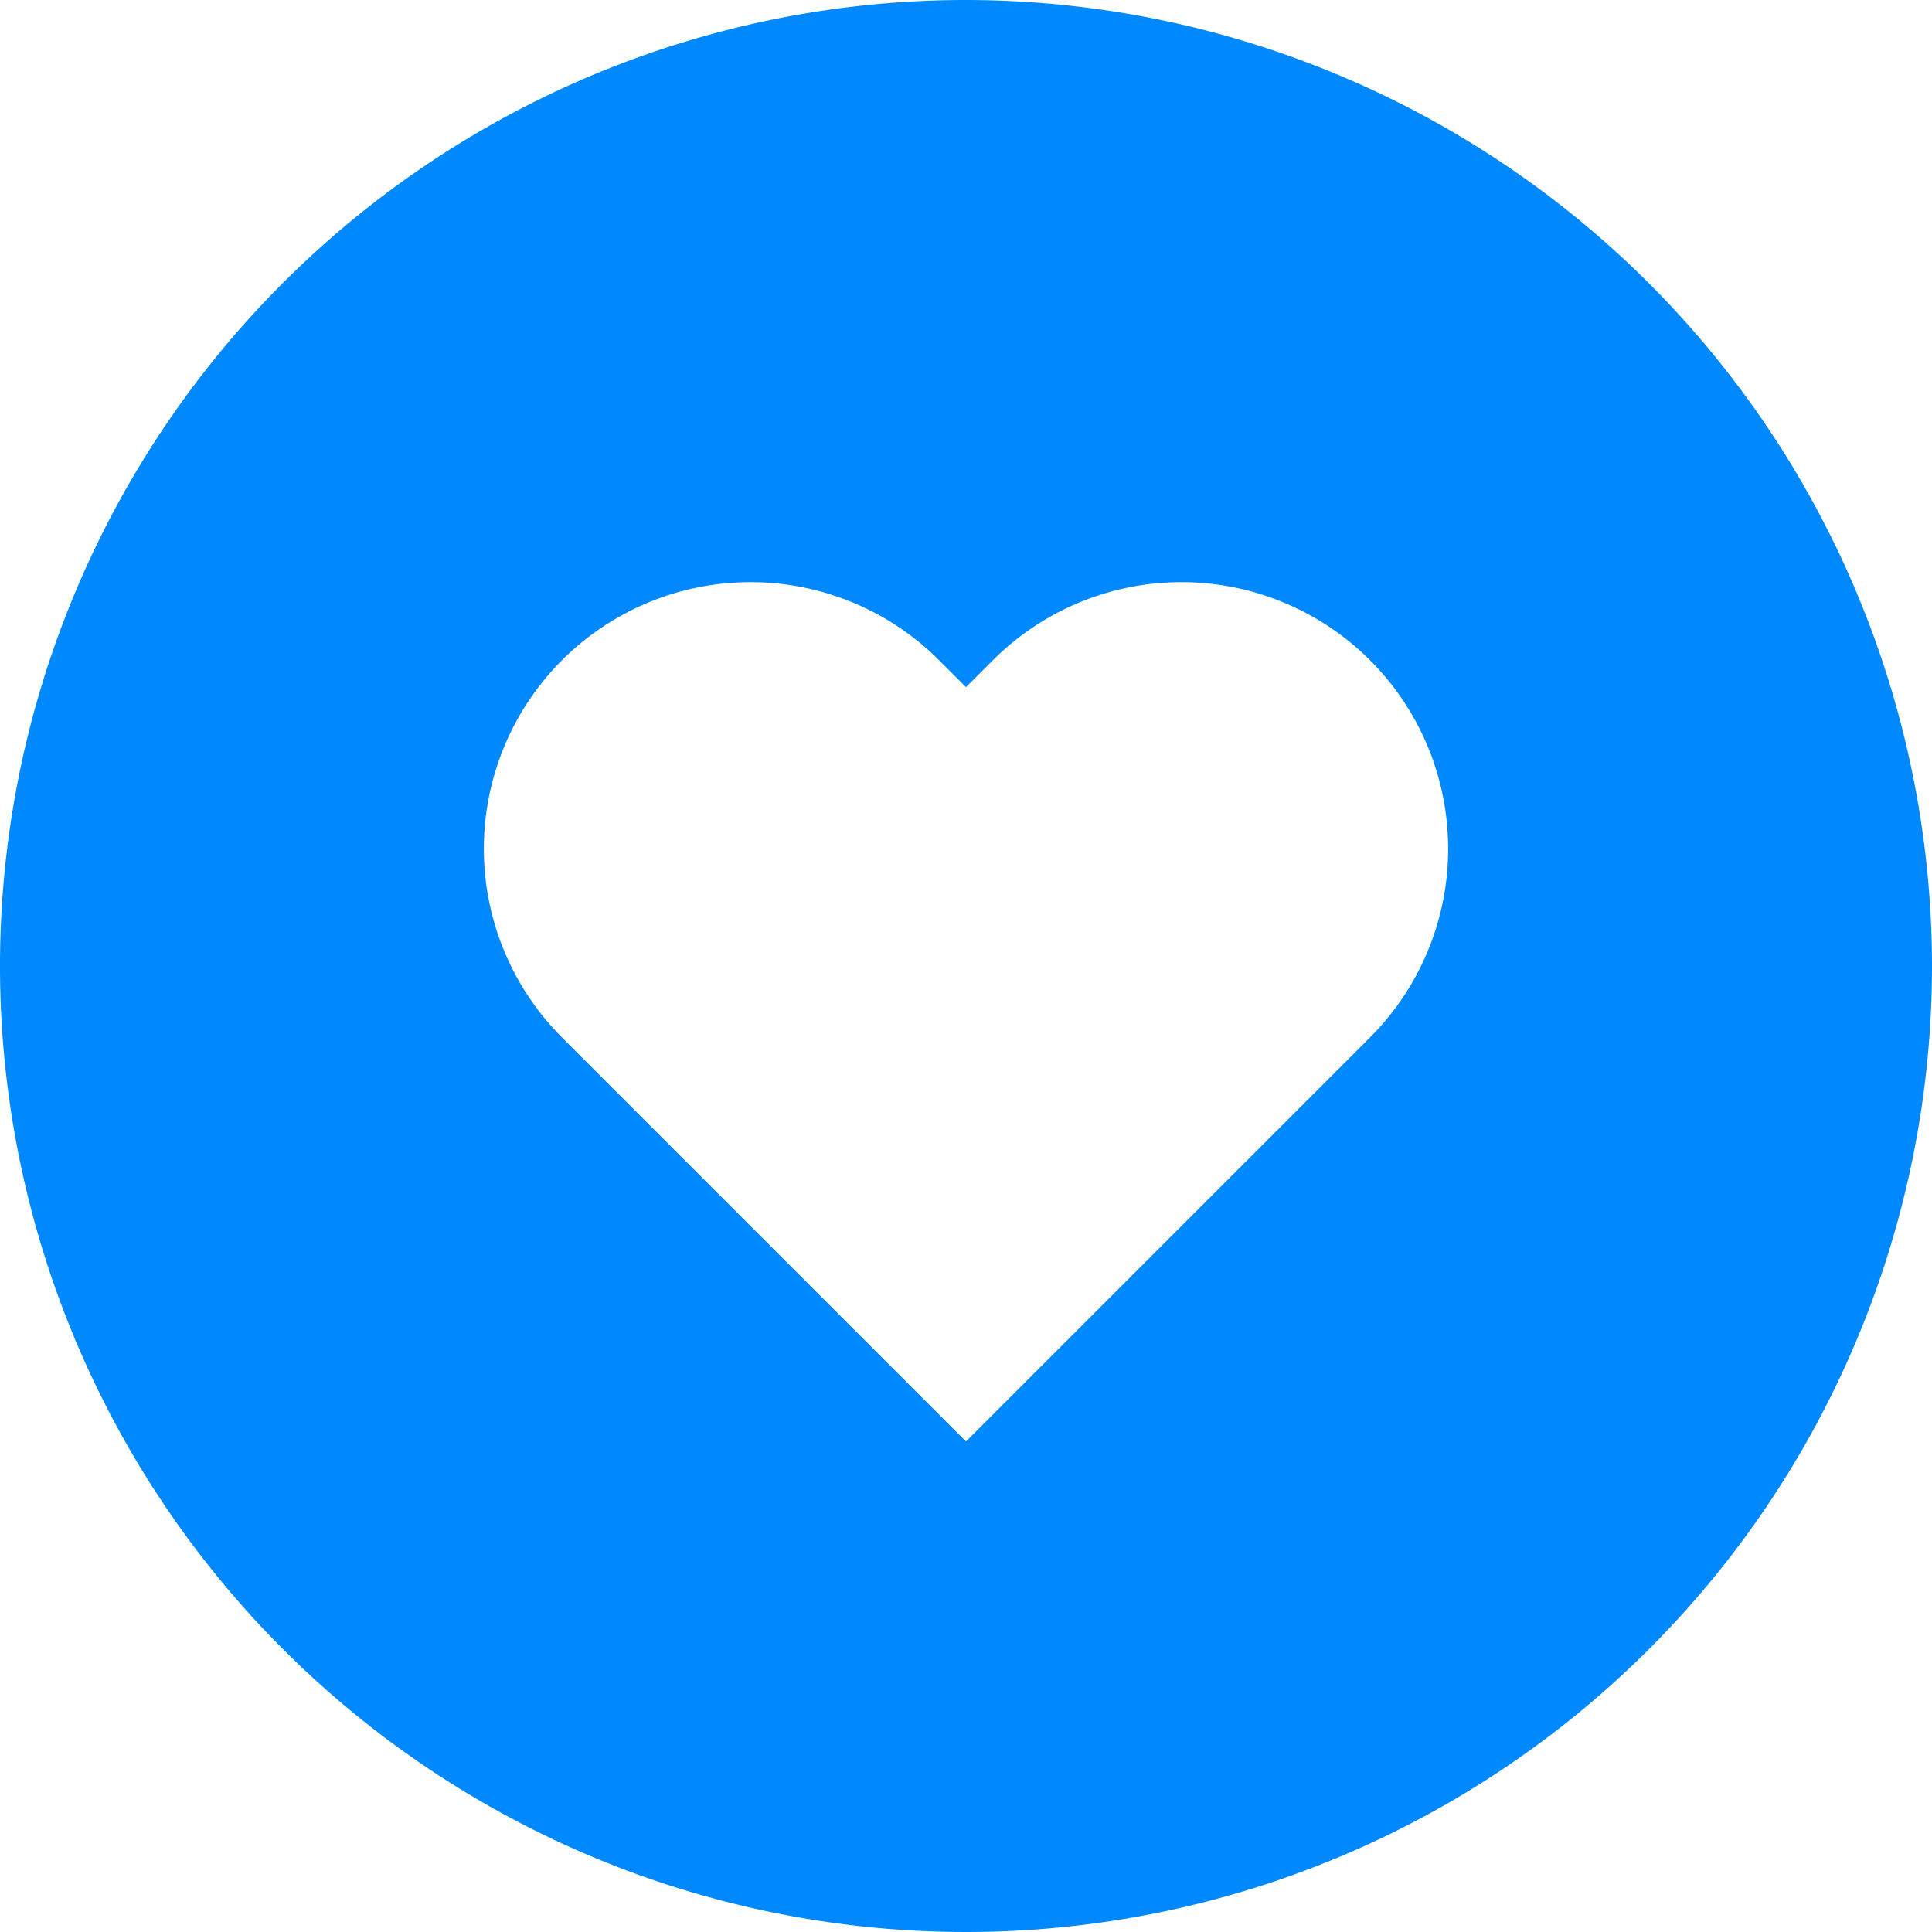 <svg xmlns="http://www.w3.org/2000/svg" viewBox="0 0 23 23"><defs><style>.cls-1{fill:#08f;}</style></defs><title>joinedgroups</title><g id="Layer_2" data-name="Layer 2"><g id="srch"><path class="cls-1" d="M11.5,0A11.5,11.5,0,1,0,23,11.5,11.51,11.51,0,0,0,11.5,0Zm4.81,12.35L11.5,17.16,6.69,12.35a3.17,3.17,0,0,1,4.49-4.49l.32.32.32-.32a3.17,3.17,0,0,1,4.49,4.49Z"/></g></g></svg>